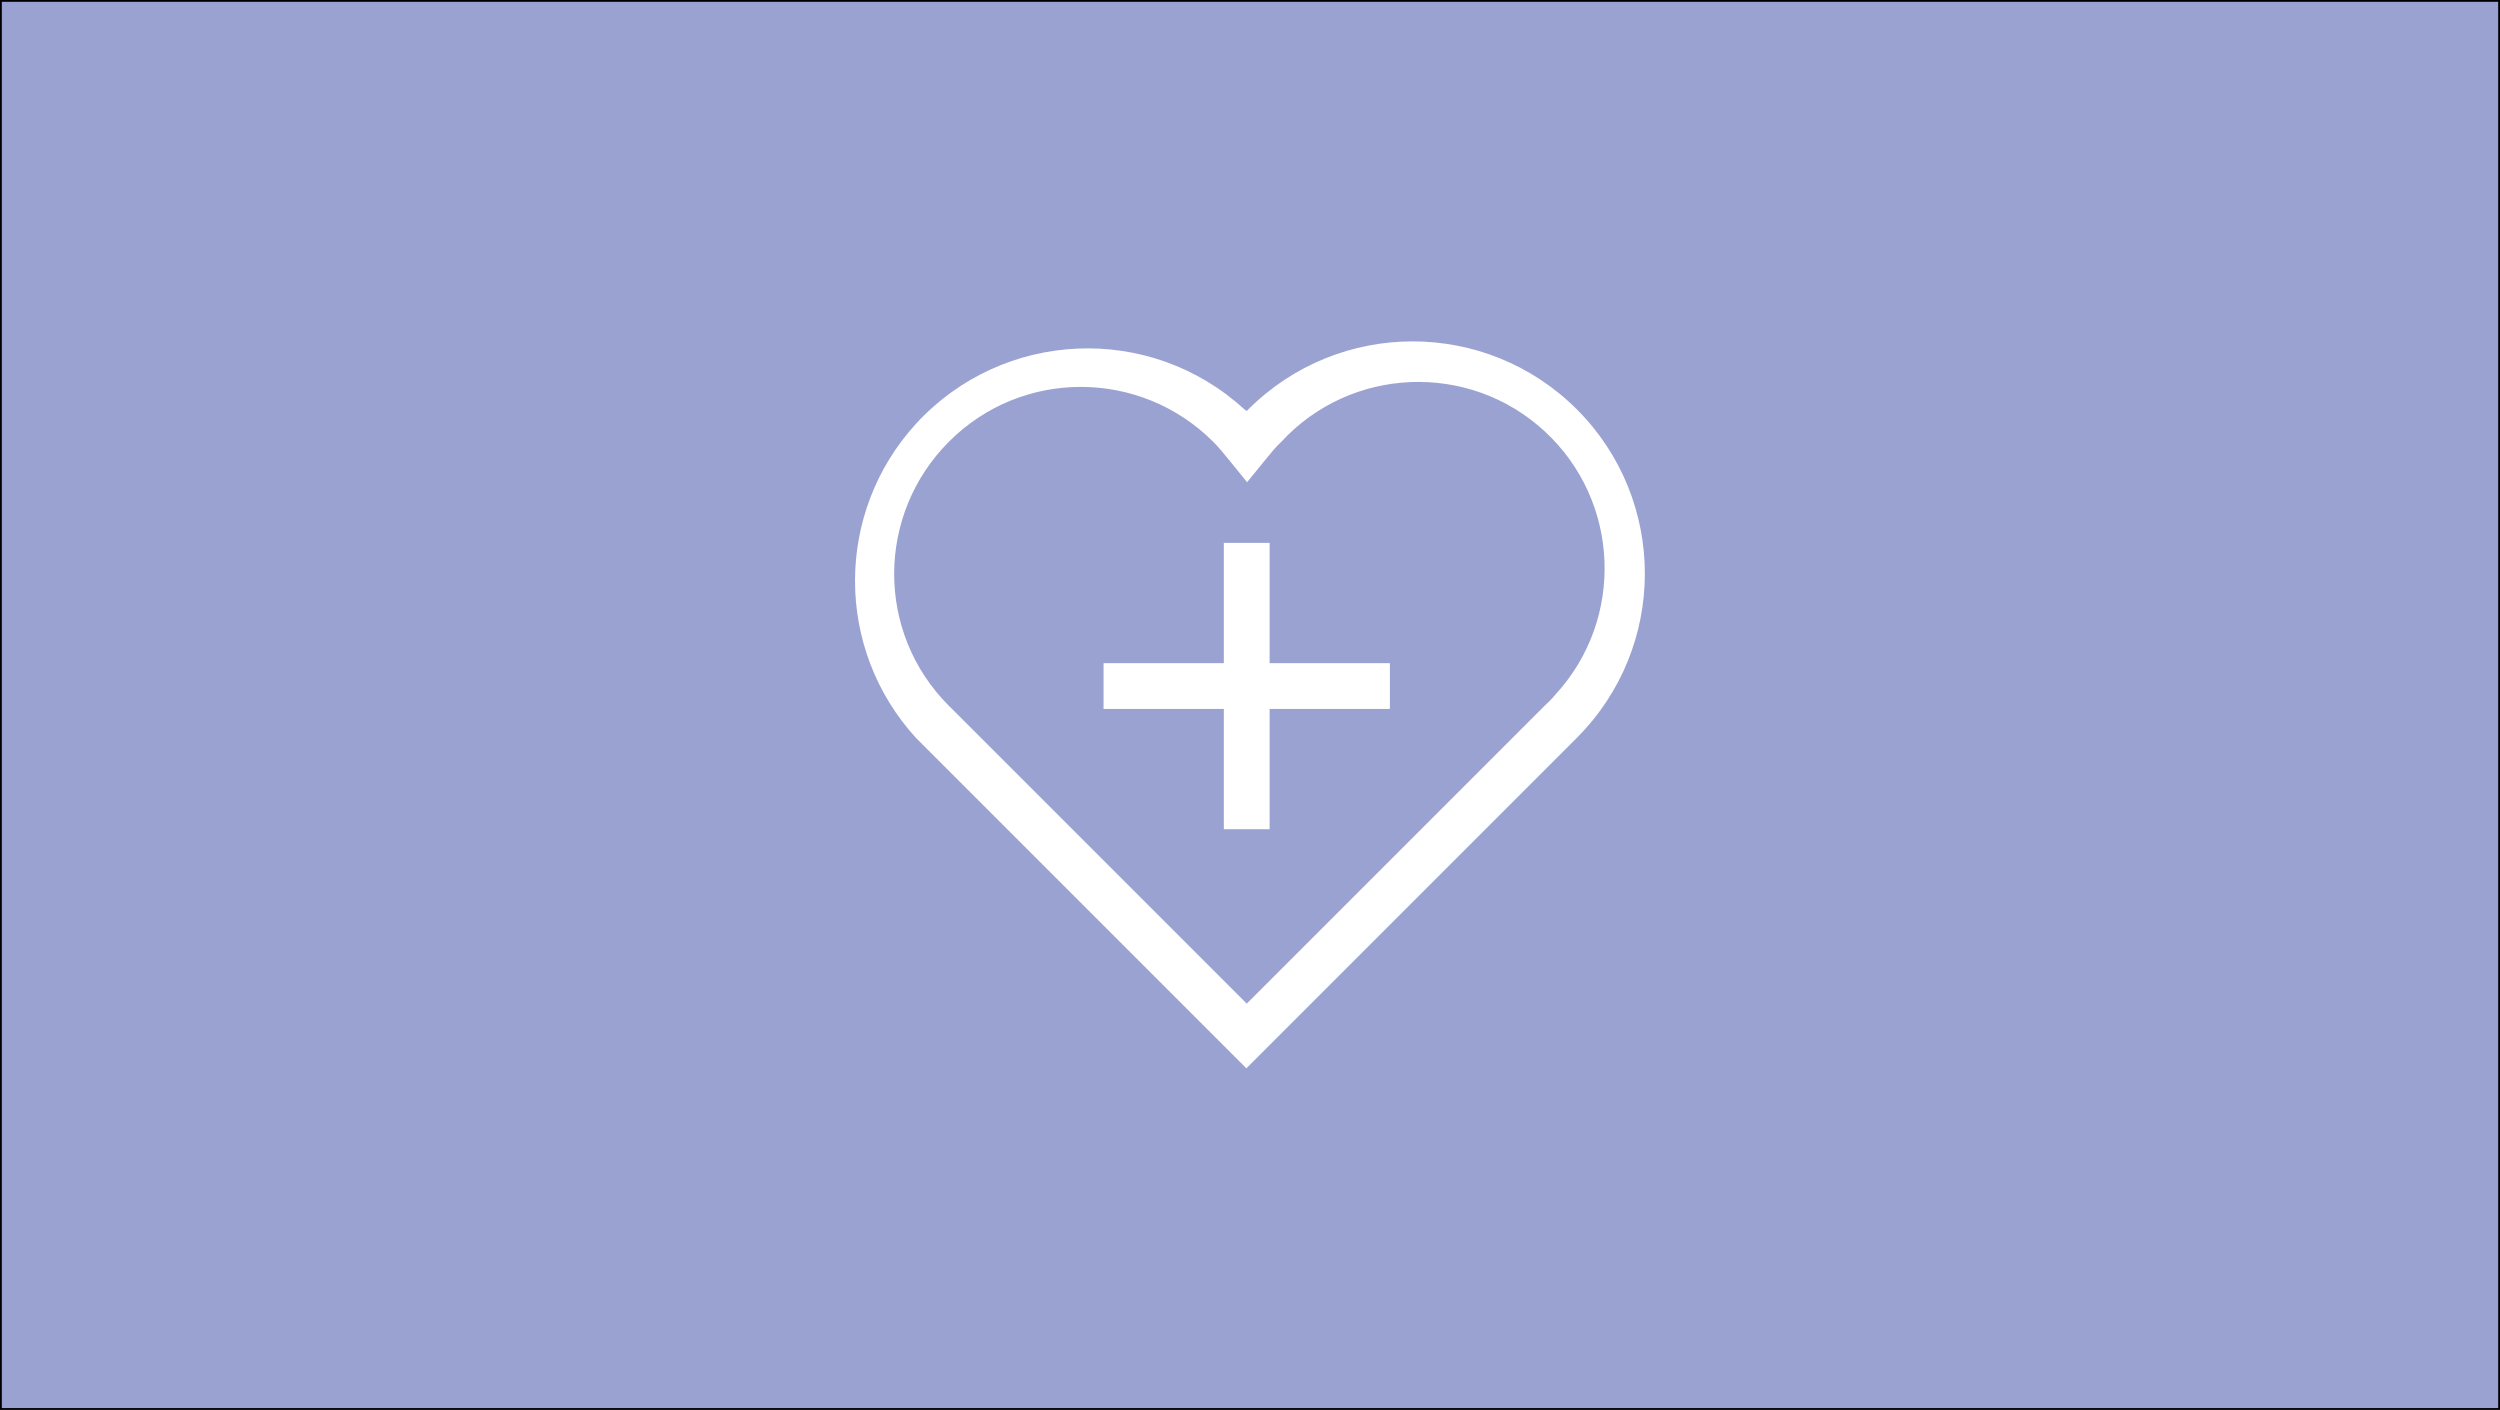 <?xml version="1.0" encoding="utf-8"?>
<!-- Generator: Adobe Illustrator 24.0.3, SVG Export Plug-In . SVG Version: 6.00 Build 0)  -->
<svg version="1.1" id="Ebene_1" xmlns="http://www.w3.org/2000/svg" xmlns:xlink="http://www.w3.org/1999/xlink" x="0px" y="0px"
	 viewBox="0 0 688 388" style="enable-background:new 0 0 688 388;" xml:space="preserve">
<rect x="0" y="0" width="688" height="388" fill="#333333" stroke="none"/>
<style type="text/css">
	.st0{fill:#9AA2D2;stroke:#000000;stroke-miterlimit:10;}
	.st1{fill:#FFFFFF;}
	.st2{display:none;}
	.st3{display:inline;fill:#FFFFFF;}
	.st4{display:inline;fill:none;}
	.st5{display:inline;fill:#F5F5F5;}
</style>
<rect class="st0" width="688" height="388"/>
<title>Element 6</title>
<g id="Ebene_2_2_">
	<g id="Ebene_1-2_1_">
		<path class="st1" d="M434,112.7c-25-25-65.5-25-90.5,0l-0.4,0.4c-0.2-0.1-0.4-0.3-0.6-0.4c-26-23.9-66.5-22.1-90.4,3.9
			c-22.4,24.5-22.4,62,0,86.5l90.9,90.9l90.9-90.9C458.9,178.1,458.9,137.7,434,112.7z M425.1,194.2l-82,82l-82-82
			c-20.1-20.1-20-52.6,0.1-72.7s52.6-20,72.7,0.1c1.5,1.5,2.8,3.1,4.1,4.7l5.2,6.4l5.3-6.5c1.3-1.6,2.6-3.2,4.1-4.6
			c19.2-20.8,51.7-22.1,72.5-2.9s22.1,51.7,2.9,72.5C427.1,192.3,426.1,193.3,425.1,194.2z"/>
		<polygon class="st1" points="349.4,149.4 336.8,149.4 336.8,182.5 303.7,182.5 303.7,195.1 336.8,195.1 336.8,228.2 349.4,228.2 
			349.4,195.1 382.5,195.1 382.5,182.5 349.4,182.5 		"/>
	</g>
</g>
<g id="Ebene_1-2" class="st2">
	<polygon class="st3" points="310.5,232.6 303.1,223.3 340.6,193.5 340.6,130.1 352.5,130.1 352.5,199.2 	"/>
	<path class="st3" d="M423.6,228.9c-2.5,5.8-5.6,11.3-9.3,16.4l9.7,6.9c4.2-5.8,7.7-12,10.6-18.5c1.4-3.3,2.6-6.7,3.8-10.2
		l-11.4-3.5C426,223,424.8,225.9,423.6,228.9z"/>
	<path class="st3" d="M429.3,176.8c1.8,9.3,2.1,18.9,0.8,28.4l11.8,1.6c0.6-4.3,0.8-8.7,0.8-13c0-6.4-0.6-12.8-1.8-19L429.3,176.8z"
		/>
	<path class="st3" d="M297.8,270l-6.1,10.3c3.4,2,7,3.7,10.6,5.3c6.2,2.8,12.7,4.9,19.3,6.3l2.5-11.7c-5.8-1.2-11.5-3-17-5.3
		C303.9,273.4,300.8,271.8,297.8,270z"/>
	<path class="st3" d="M342.4,282.1L342.4,282.1h-3.2l-0.4,11.9c1.2,0,2.4,0,3.7,0l0,0c9.5,0,19-1.4,28.2-4l-3.3-11.4
		C359.2,280.9,350.8,282.1,342.4,282.1z"/>
	<path class="st3" d="M381.3,273.1l5.3,10.6c9.7-4.7,18.5-11,26.2-18.5l-8.3-8.5C397.7,263.3,389.9,268.9,381.3,273.1z"/>
	<path class="st3" d="M434.3,121.5c-0.7,8-2,16-3.9,23.8c-1.1-1.9-2.1-3.8-3.3-5.6v-0.2l0,0c-30.3-46.4-92.5-59.4-139-29.1
		s-59.4,92.5-29.1,139c1.3,2,2.7,3.9,4.1,5.8l0,0l0.4,0.5c4.2,5.4,8.9,10.3,14.2,14.7l7.7-9.1c-4.6-3.9-8.8-8.2-12.5-12.9l-0.3-0.3
		l0,0c-29.8-38.7-22.5-94.3,16.2-124.1s94.3-22.5,124.1,16.2c1.4,1.8,2.7,3.7,4,5.6l0.2,0.2c1.2,1.9,2.3,3.9,3.4,5.8
		c-8-1.8-15.9-4.2-23.5-7.3l-4.2,10.2c0.3,0,6.6,2.6,14.4,5.1c10.1,3.1,17.7,4.4,23.2,4l6.2-3.8c2.9-4.7,5.1-12.1,6.9-22.5
		c1.4-8.1,2-14.9,2-15.2L434.3,121.5z"/>
</g>
<g id="Ebene_1-2_2_" class="st2">
	<polygon class="st4" points="237.3,186.9 293.6,186.9 265.4,138.1 	"/>
	<path class="st4" d="M265.4,226.2c15.7,0,29.1-11.1,32.2-26.4h-64.5C236.3,215.2,249.7,226.2,265.4,226.2z"/>
	<rect x="290.4" y="281.1" class="st5" width="107.3" height="12.9"/>
	<path class="st5" d="M465.8,186.9l-43.1-74.7h-72.3V94h-12.9v18.3h-72.3l-43,74.6l-2.7,4.7v1.7c0,2.2,0.2,4.3,0.5,6.5
		c3.5,25,26.7,42.5,51.7,38.9c20.2-2.8,36.1-18.7,38.9-38.9c0.3-2.1,0.5-4.3,0.5-6.5v-1.7l-2.9-4.8l-35.5-61.7h64.7v140.2h12.9
		V125.1h64.7l-35.6,61.9l-2.9,4.6v1.7c0,2.2,0.2,4.3,0.5,6.4c3.6,25,26.8,42.4,51.8,38.8c20.1-2.9,35.9-18.7,38.8-38.8
		c0.3-2.1,0.5-4.3,0.5-6.4v-1.7L465.8,186.9z M265.4,226.2c-15.7,0-29.2-11.1-32.3-26.4h64.5C294.6,215.2,281.1,226.2,265.4,226.2z
		 M293.6,186.9h-56.3l28.2-48.8L293.6,186.9z M422.7,138.1l28.2,48.8h-56.3L422.7,138.1z M422.7,226.2c-15.7,0-29.2-11.1-32.3-26.4
		H455C451.9,215.2,438.4,226.2,422.7,226.2z"/>
</g>
<g id="Ebene_1-2_3_" class="st2">
	<path class="st3" d="M311.9,166.9c-4.8-1.5-11.8-2-21.3-1.4c-7.4,0.5-13.6,1.4-13.8,1.4l1.5,10c7.5-1.1,15.1-1.6,22.7-1.5
		l-54.6,54.4l7.1,7.1l54.5-54.4c0.1,7.6-0.4,15.1-1.6,22.6l10,1.6c0-0.2,1-6.4,1.5-13.8c0.6-9.6,0.2-16.6-1.4-21.3L311.9,166.9z"/>
	<path class="st3" d="M417.5,114.4V94h-50.6v20.4h-24.2v73h99v-73H417.5z M376.9,104h30.6v10.4h-30.6V104z M366.9,124.4h64.8v24.8
		h-14.2v-5.7h-10v5.7h-30.6v-5.7h-10v5.7h-14.2v-24.8H366.9z M352.7,177.4v-18.2h14.2v5.9h10v-5.9h30.6v5.9h10v-5.9h14.2v18.2H352.7
		z"/>
	<polygon class="st3" points="357.1,220.3 332.4,220.3 332.4,245.3 307.7,245.3 307.7,267 281.9,267 281.9,294 291.9,294 291.9,277 
		317.7,277 317.7,255.3 342.4,255.3 342.4,230.3 367.1,230.3 367.1,202.2 357.1,202.2 	"/>
</g>
<g id="Ebene_1-2_4_" class="st2">
	<path class="st3" d="M313.2,94l-8.1,11.1c4.3,3.2,8.4,6.6,12.3,10.3h-62.6l0.5,7.4c0.1,2.1,3.7,52.9,14.3,87.7l13-4.1
		c-7.9-25.7-11.7-61.9-13.1-77.2h48.4c-4,3.8-8.3,7.4-12.8,10.7l8.1,11.1c3.3-2.4,19.3-14.4,24.4-24.5v-7.9
		C332.5,108.4,316.5,96.5,313.2,94z"/>
	<path class="st3" d="M424.7,187.7c-4.3,3.4-8.7,6.5-13.4,9.3c5.3-24.5,8.8-49.3,10.5-74.3l0.4-7.3l-64,0.2v13.7h49.3
		c-1.7,21.6-4.9,43.1-9.5,64.3c-2.6-4.8-4.9-9.8-6.9-14.9l-12.8,4.9c1.5,3.8,8.8,22.4,17.3,29.9l7.6,2c11.1-2.3,26.9-14.6,30-17.1
		L424.7,187.7z"/>
	<path class="st3" d="M382.1,236c-5.1,12.3-22.7,44.1-43.3,44.1h-0.2c-15.9-0.2-30.1-18.8-38-33c5.2,1.6,10.4,3.5,15.4,5.7l5.6-12.6
		c-3.7-1.6-22.1-9.5-33.4-8.8l-6.8,3.9c-6.2,9.5-8.8,29.2-9.1,33.4l13.6,1.5c0.6-5.4,1.6-10.8,2.9-16.1
		c8.8,15.5,26.3,39.6,49.8,39.9h0.4c34,0,55.1-50.5,56-52.6L382.1,236z"/>
</g>
</svg>
